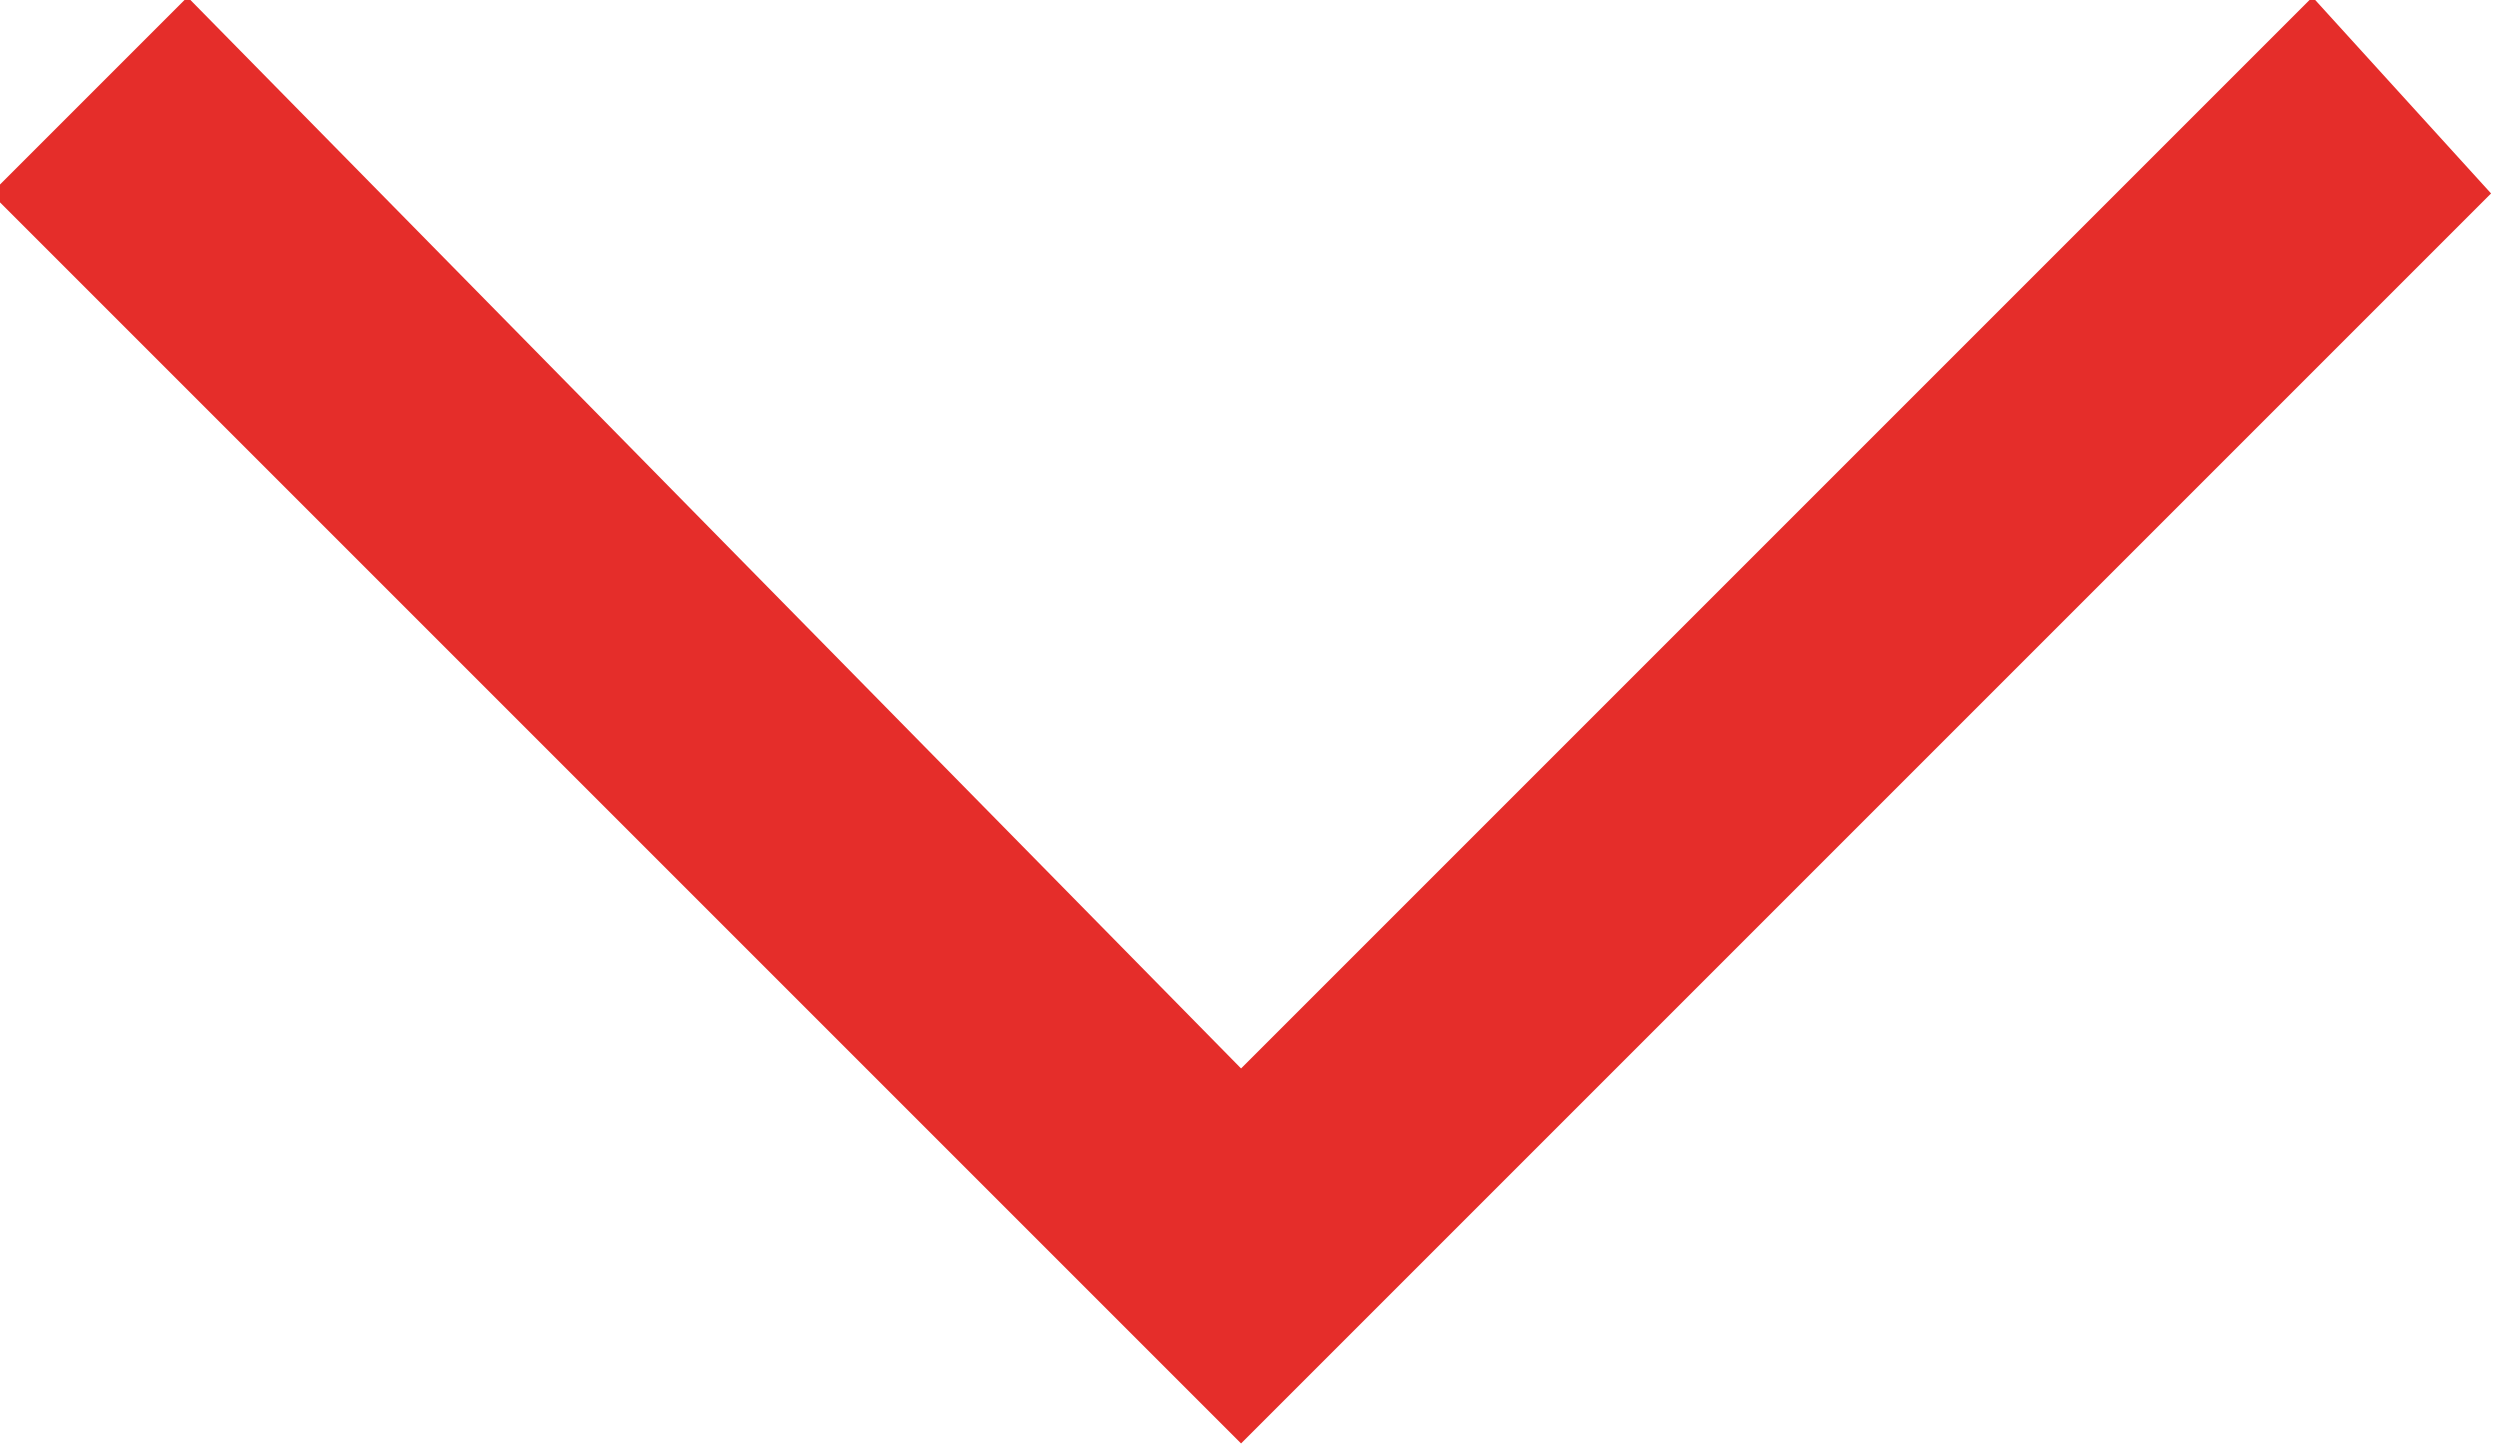 <?xml version="1.0" encoding="utf-8"?>
<!-- Generator: Adobe Illustrator 16.0.0, SVG Export Plug-In . SVG Version: 6.00 Build 0)  -->
<!DOCTYPE svg PUBLIC "-//W3C//DTD SVG 1.1//EN" "http://www.w3.org/Graphics/SVG/1.1/DTD/svg11.dtd">
<svg version="1.1" id="Warstwa_1" xmlns="http://www.w3.org/2000/svg" xmlns:xlink="http://www.w3.org/1999/xlink" x="0px" y="0px" width="105px" height="61px" viewBox="24 44 105 61" enable-background="new 23.625 43.875 105 60.75" xml:space="preserve" preserveAspectRatio="none">
<g>
	<polygon fill="#E52D2A" points="23.625,52.125 31.875,43.875 76.125,88.875 121.125,43.875 128.625,52.125 76.125,104.625 	"/>
</g>
</svg>
